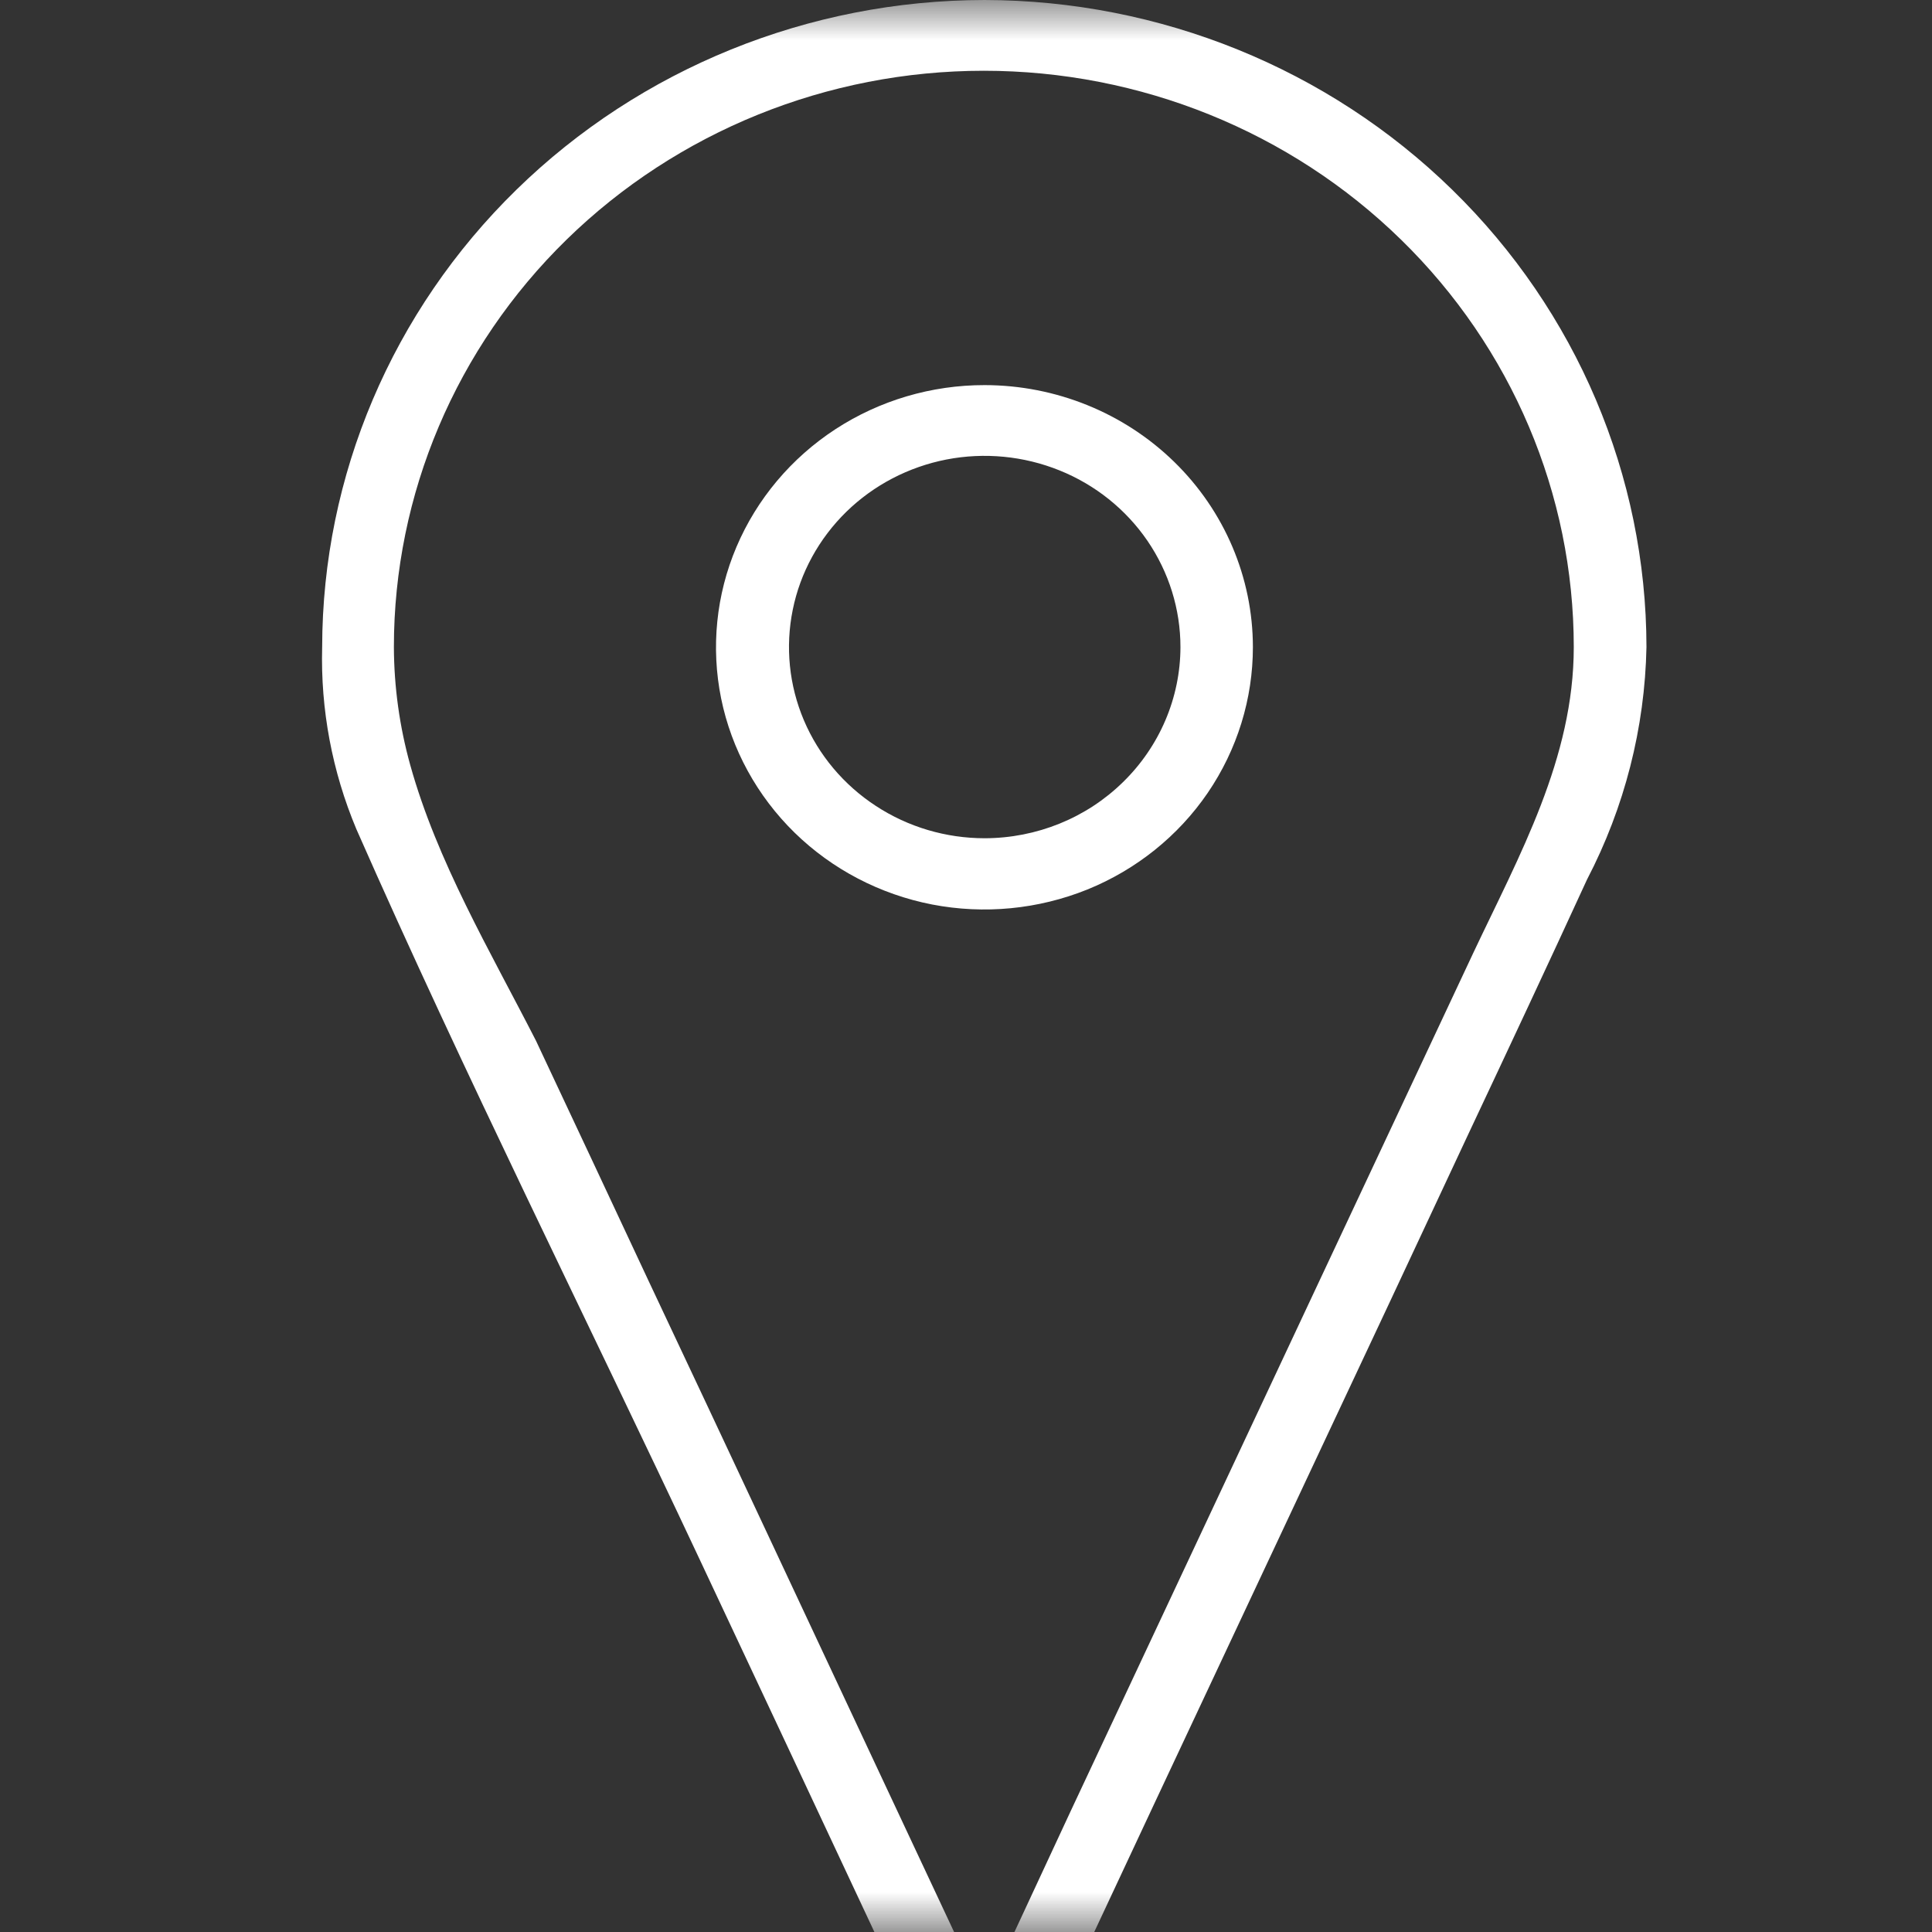 <svg width="24" height="24" viewBox="0 0 24 24" fill="none" xmlns="http://www.w3.org/2000/svg">
<rect x="0" y="0" width="24" height="24" fill="#333333" stroke="none"/>
<mask id="mask0_1894_318" style="mask-type:alpha" maskUnits="userSpaceOnUse" x="0" y="0" width="24" height="24">
<rect width="24" height="24" fill="#D9D9D9"/>
</mask>
<g mask="url(#mask0_1894_318)">
<path d="M12.232 4.784C11.572 4.783 10.927 4.974 10.379 5.331C9.83 5.689 9.402 6.198 9.149 6.793C8.896 7.388 8.83 8.043 8.958 8.676C9.087 9.308 9.405 9.888 9.871 10.344C10.338 10.8 10.932 11.11 11.579 11.236C12.226 11.361 12.897 11.296 13.507 11.05C14.116 10.803 14.637 10.385 15.003 9.849C15.369 9.312 15.564 8.682 15.564 8.038C15.563 7.175 15.212 6.348 14.587 5.738C13.962 5.128 13.116 4.785 12.232 4.784ZM12.232 10.413C11.751 10.413 11.281 10.274 10.881 10.012C10.482 9.752 10.17 9.381 9.986 8.947C9.802 8.513 9.754 8.035 9.848 7.574C9.941 7.114 10.173 6.691 10.513 6.358C10.853 6.026 11.286 5.8 11.758 5.708C12.229 5.617 12.718 5.664 13.163 5.844C13.607 6.023 13.987 6.328 14.254 6.718C14.521 7.109 14.664 7.568 14.664 8.038C14.663 8.667 14.406 9.271 13.95 9.716C13.495 10.162 12.877 10.412 12.232 10.413Z" fill="white"/>
<path d="M12.231 0C10.049 0.002 7.957 0.85 6.415 2.357C4.872 3.864 4.005 5.907 4.002 8.038C3.981 8.812 4.126 9.583 4.427 10.3C5.771 13.352 7.274 16.353 8.693 19.375C9.418 20.918 10.141 22.459 10.862 24H11.852L10.877 21.921L9.534 19.055C9.04 18 8.545 16.947 8.049 15.895C7.587 14.906 7.123 13.917 6.658 12.928C6.087 11.811 5.43 10.703 5.096 9.503C4.963 9.025 4.895 8.533 4.893 8.038C4.893 6.139 5.665 4.318 7.039 2.976C8.414 1.633 10.278 0.879 12.221 0.879C14.165 0.879 16.029 1.633 17.403 2.976C18.778 4.318 19.55 6.139 19.55 8.038C19.55 9.421 18.878 10.617 18.3 11.841L16.256 16.197L13.299 22.501L12.602 24H13.593C13.843 23.463 14.096 22.928 14.346 22.391L16.306 18.215C16.954 16.837 17.6 15.46 18.243 14.082C18.737 13.032 19.231 11.979 19.715 10.925C20.181 10.03 20.433 9.042 20.453 8.038C20.45 5.908 19.584 3.866 18.042 2.359C16.501 0.852 14.411 0.004 12.231 0Z" fill="white"/>
</g>
</svg>
